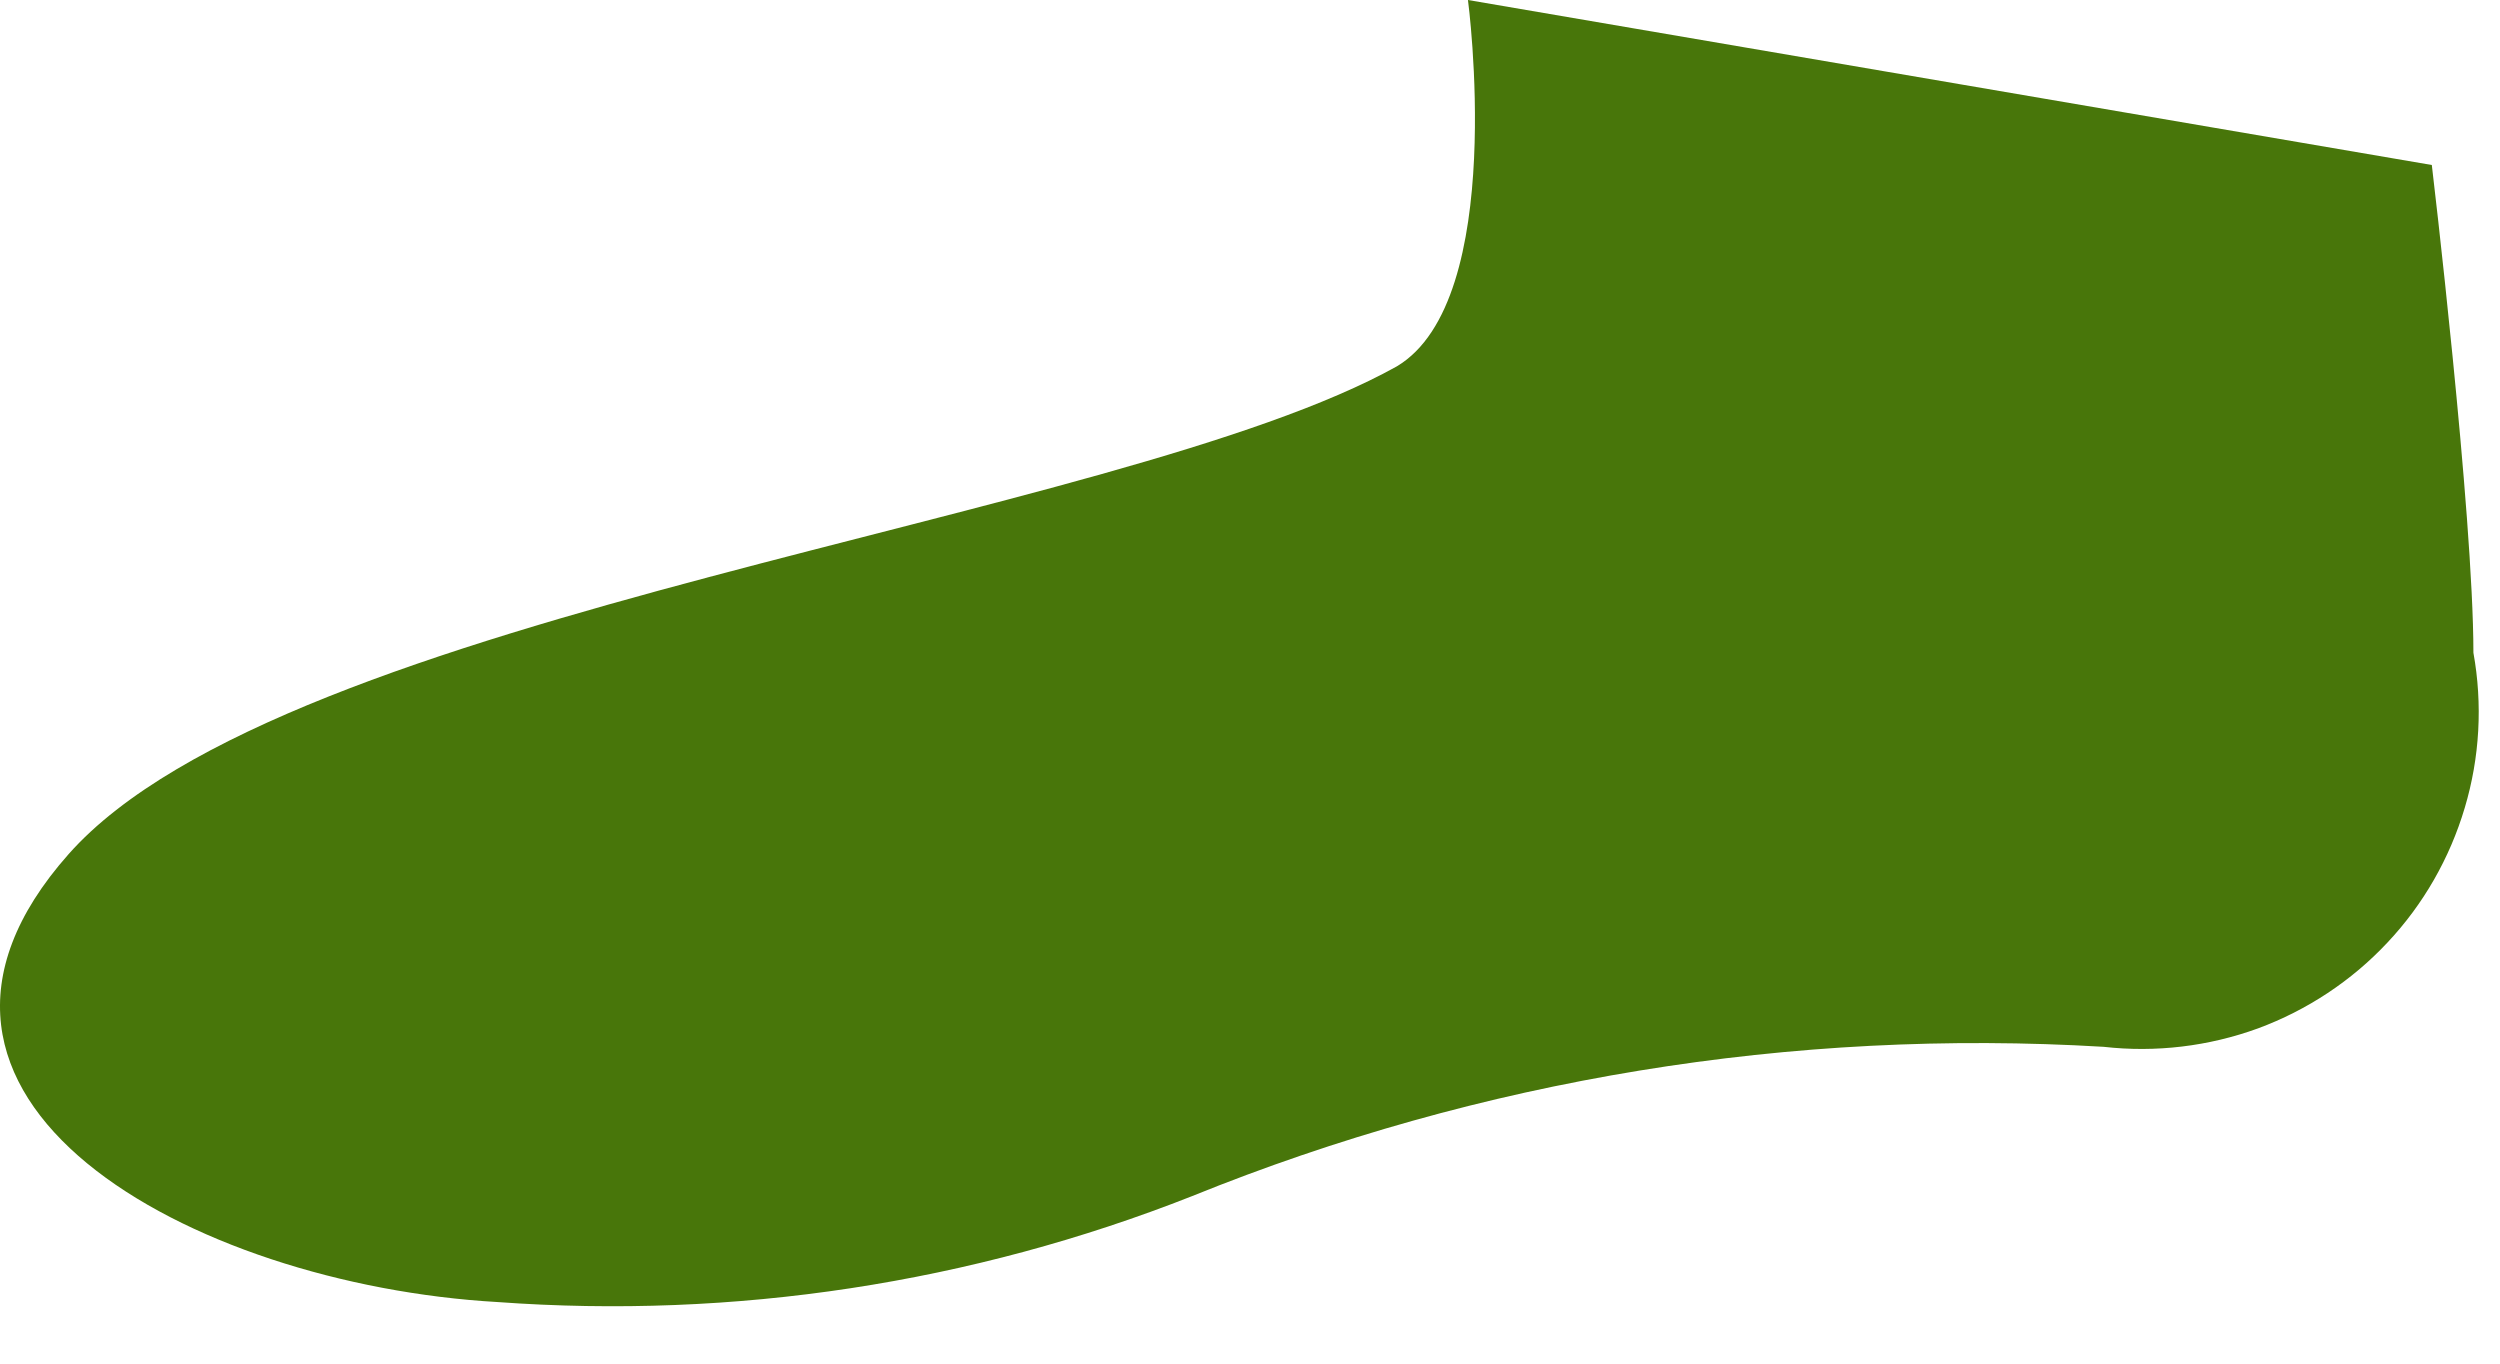 <?xml version="1.0" encoding="utf-8"?>
<svg xmlns="http://www.w3.org/2000/svg" fill="none" height="100%" overflow="visible" preserveAspectRatio="none" style="display: block;" viewBox="0 0 11 6" width="100%">
<path d="M6.146 1.612C4.916 2.299 1.257 2.681 0.302 3.758C-0.653 4.835 0.844 5.652 2.189 5.729C3.23 5.805 4.274 5.646 5.245 5.263C6.516 4.748 7.886 4.524 9.256 4.606C9.485 4.632 9.718 4.604 9.935 4.525C10.151 4.445 10.347 4.316 10.505 4.147C10.663 3.979 10.779 3.776 10.845 3.554C10.911 3.333 10.924 3.099 10.883 2.872C10.883 2.261 10.7 0.726 10.7 0.726L6.459 0C6.459 0 6.635 1.321 6.146 1.612Z" fill="#48760A" id="Vector"/>
</svg>